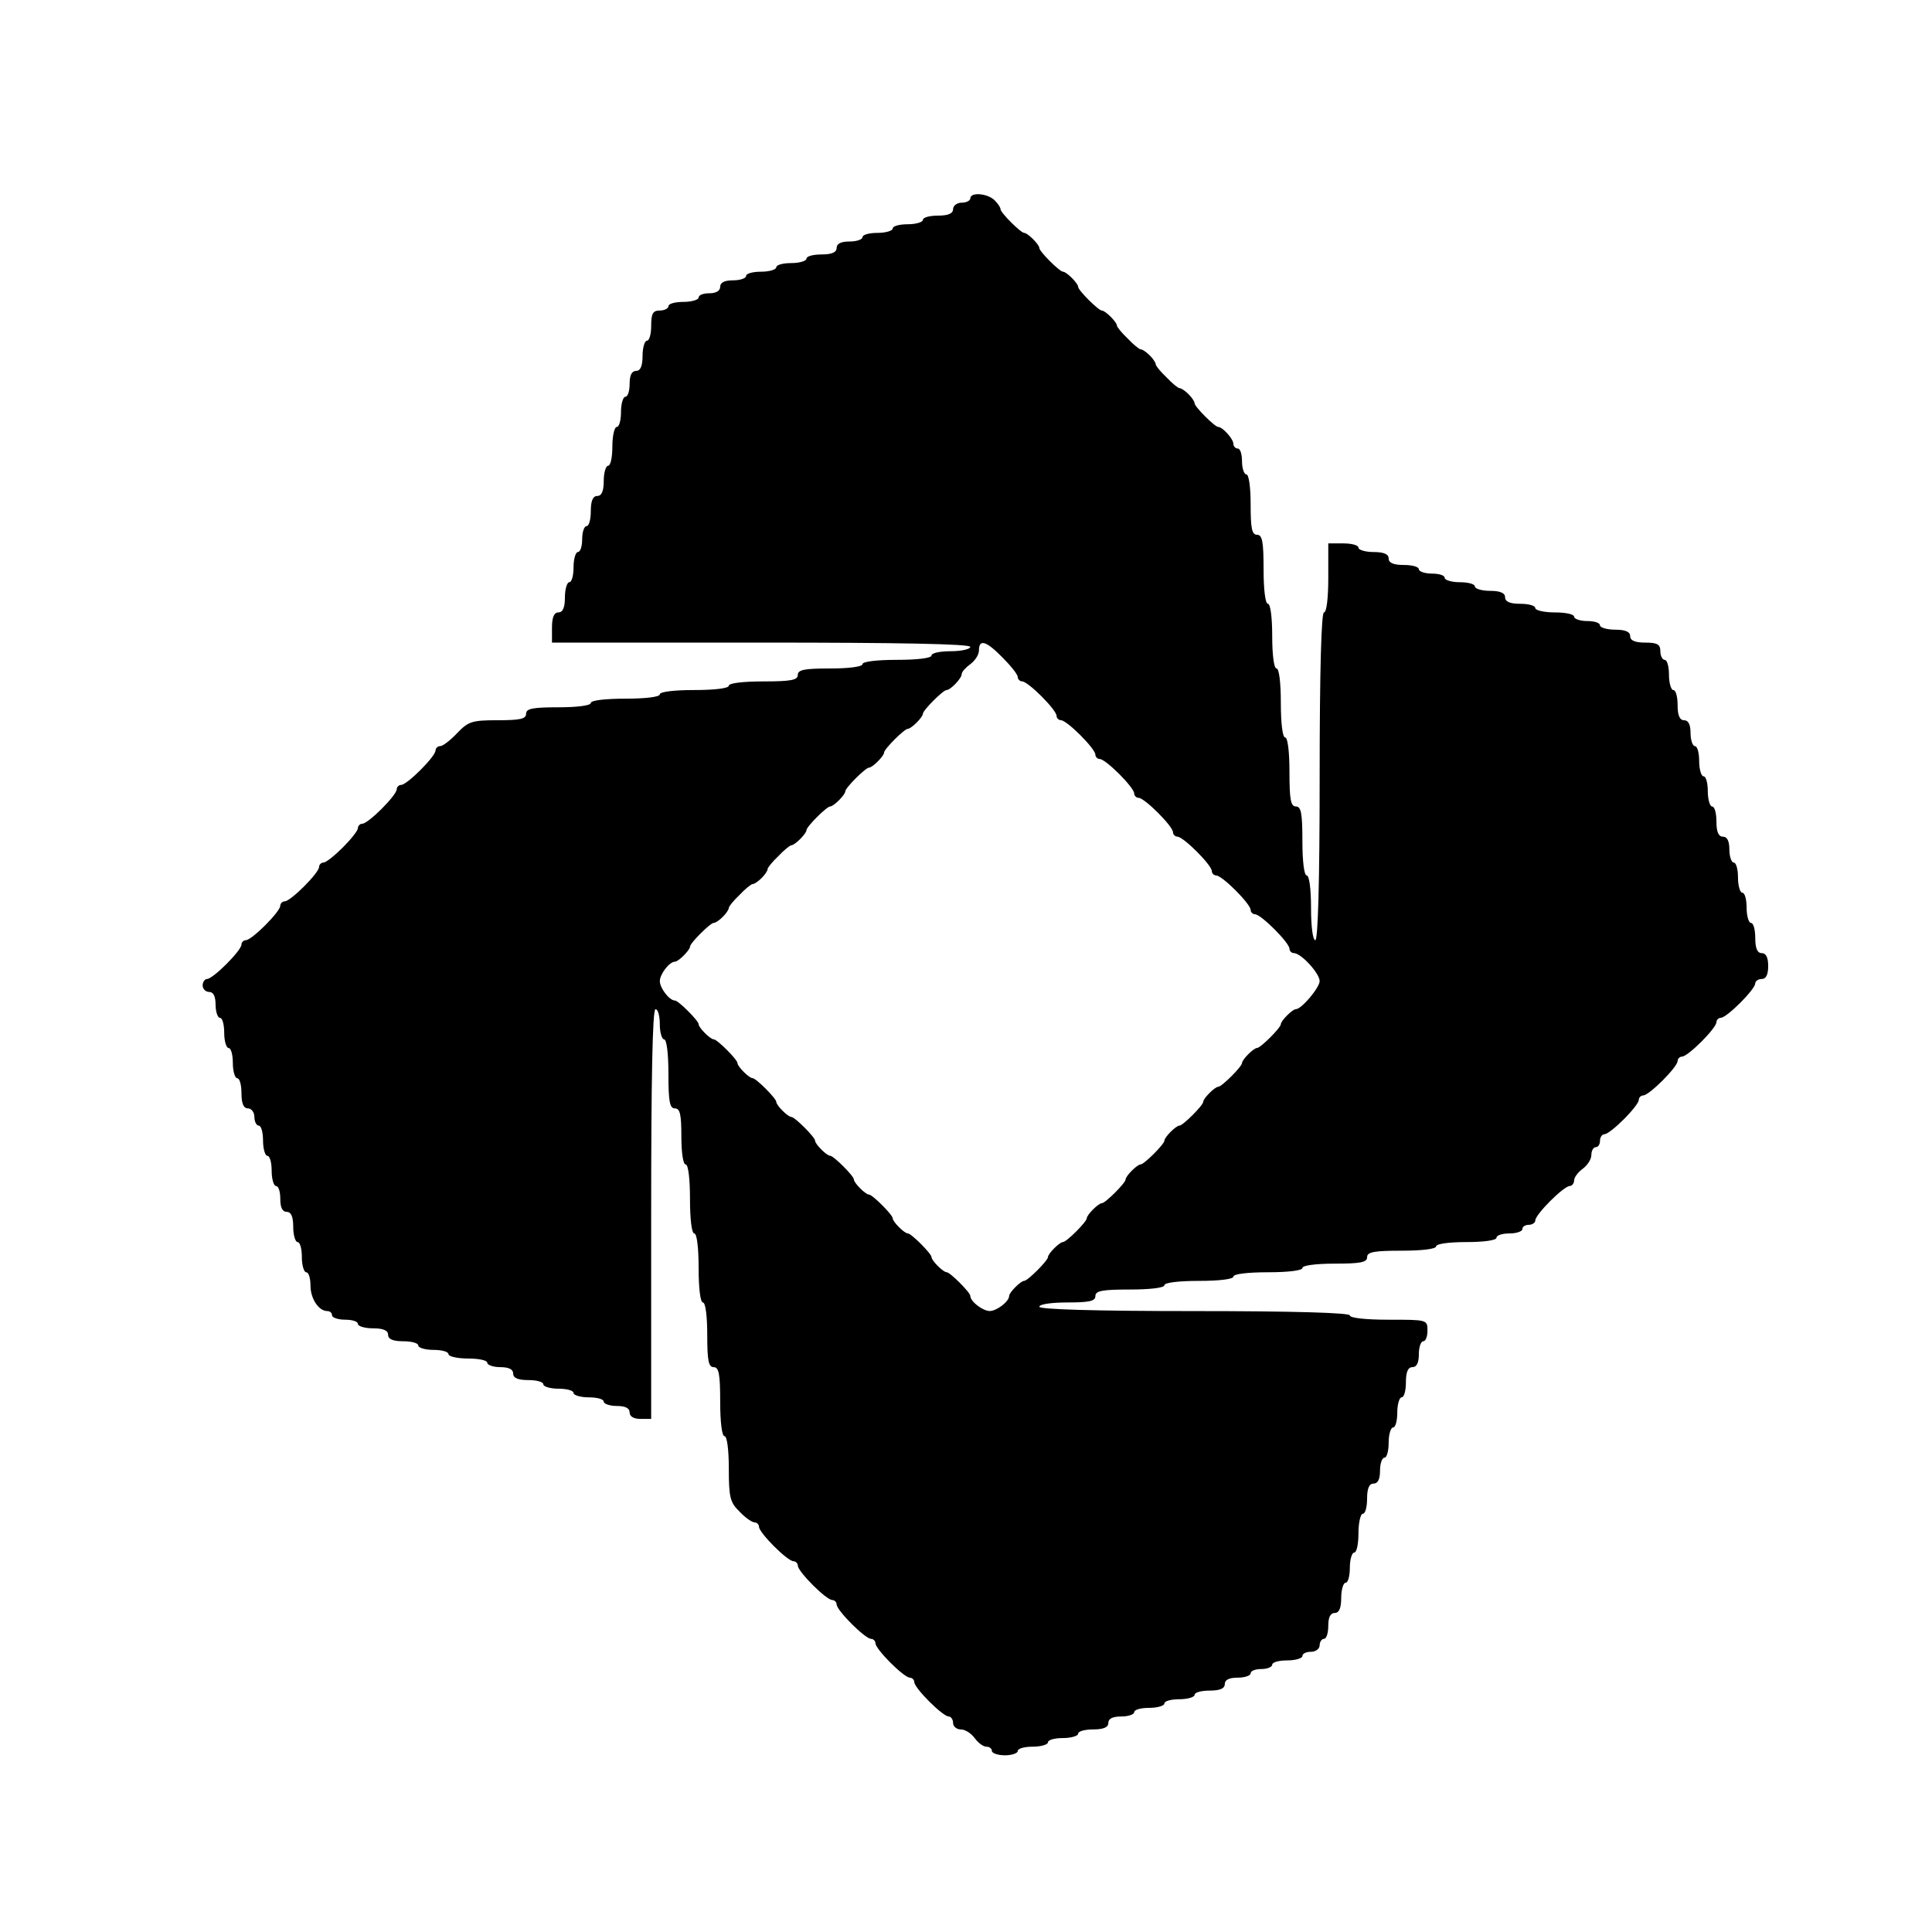 <?xml version="1.0" standalone="no"?>
<!DOCTYPE svg PUBLIC "-//W3C//DTD SVG 20010904//EN"
 "http://www.w3.org/TR/2001/REC-SVG-20010904/DTD/svg10.dtd">
<svg version="1.0" xmlns="http://www.w3.org/2000/svg"
 width="448pt" height="448pt" viewBox="0 0 448 448"
 preserveAspectRatio="xMidYMid meet">
<g transform="translate(0,448) scale(0.1,-0.1)"
fill="#000000" stroke="none">
<path d="M2250 4020 c0 -5 -9 -10 -20 -10 -11 0 -20 -7 -20 -15 0 -10 -11 -15
-35 -15 -19 0 -35 -4 -35 -10 0 -5 -16 -10 -35 -10 -19 0 -35 -4 -35 -10 0 -5
-16 -10 -35 -10 -19 0 -35 -4 -35 -10 0 -5 -13 -10 -30 -10 -20 0 -30 -5 -30
-15 0 -10 -11 -15 -35 -15 -19 0 -35 -4 -35 -10 0 -5 -16 -10 -35 -10 -19 0
-35 -4 -35 -10 0 -5 -16 -10 -35 -10 -19 0 -35 -4 -35 -10 0 -5 -13 -10 -30
-10 -20 0 -30 -5 -30 -15 0 -9 -9 -15 -25 -15 -14 0 -25 -4 -25 -10 0 -5 -16
-10 -35 -10 -19 0 -35 -4 -35 -10 0 -5 -9 -10 -20 -10 -16 0 -20 -7 -20 -35 0
-19 -4 -35 -10 -35 -5 0 -10 -16 -10 -35 0 -24 -5 -35 -15 -35 -10 0 -15 -10
-15 -30 0 -16 -4 -30 -10 -30 -5 0 -10 -16 -10 -35 0 -19 -4 -35 -10 -35 -5 0
-10 -20 -10 -45 0 -25 -4 -45 -10 -45 -5 0 -10 -16 -10 -35 0 -24 -5 -35 -15
-35 -10 0 -15 -11 -15 -35 0 -19 -4 -35 -10 -35 -5 0 -10 -13 -10 -30 0 -16
-4 -30 -10 -30 -5 0 -10 -16 -10 -35 0 -19 -4 -35 -10 -35 -5 0 -10 -16 -10
-35 0 -24 -5 -35 -15 -35 -10 0 -15 -11 -15 -35 l0 -35 485 0 c317 0 485 -3
485 -10 0 -5 -20 -10 -45 -10 -25 0 -45 -4 -45 -10 0 -6 -33 -10 -80 -10 -47
0 -80 -4 -80 -10 0 -6 -32 -10 -75 -10 -60 0 -75 -3 -75 -15 0 -12 -16 -15
-80 -15 -47 0 -80 -4 -80 -10 0 -6 -33 -10 -80 -10 -47 0 -80 -4 -80 -10 0 -6
-33 -10 -80 -10 -47 0 -80 -4 -80 -10 0 -6 -32 -10 -75 -10 -60 0 -75 -3 -75
-15 0 -12 -14 -15 -66 -15 -60 0 -68 -3 -94 -30 -15 -16 -33 -30 -39 -30 -6 0
-11 -5 -11 -10 0 -14 -66 -80 -80 -80 -5 0 -10 -5 -10 -10 0 -14 -66 -80 -80
-80 -5 0 -10 -5 -10 -10 0 -6 -16 -26 -35 -45 -19 -19 -39 -35 -45 -35 -5 0
-10 -5 -10 -10 0 -14 -66 -80 -80 -80 -5 0 -10 -5 -10 -10 0 -14 -66 -80 -80
-80 -5 0 -10 -5 -10 -10 0 -14 -66 -80 -80 -80 -5 0 -10 -7 -10 -15 0 -8 7
-15 15 -15 10 0 15 -10 15 -30 0 -16 5 -30 10 -30 6 0 10 -16 10 -35 0 -19 5
-35 10 -35 6 0 10 -16 10 -35 0 -19 5 -35 10 -35 6 0 10 -16 10 -35 0 -24 5
-35 15 -35 8 0 15 -9 15 -20 0 -11 5 -20 10 -20 6 0 10 -16 10 -35 0 -19 5
-35 10 -35 6 0 10 -16 10 -35 0 -19 5 -35 10 -35 6 0 10 -13 10 -30 0 -20 5
-30 15 -30 10 0 15 -11 15 -35 0 -19 5 -35 10 -35 6 0 10 -16 10 -35 0 -19 5
-35 10 -35 6 0 10 -14 10 -31 0 -30 19 -59 39 -59 6 0 11 -4 11 -10 0 -5 14
-10 30 -10 17 0 30 -4 30 -10 0 -5 16 -10 35 -10 24 0 35 -5 35 -15 0 -10 11
-15 35 -15 19 0 35 -4 35 -10 0 -5 16 -10 35 -10 19 0 35 -4 35 -10 0 -5 20
-10 45 -10 25 0 45 -4 45 -10 0 -5 14 -10 30 -10 20 0 30 -5 30 -15 0 -10 11
-15 35 -15 19 0 35 -4 35 -10 0 -5 16 -10 35 -10 19 0 35 -4 35 -10 0 -5 16
-10 35 -10 19 0 35 -4 35 -10 0 -5 14 -10 30 -10 20 0 30 -5 30 -15 0 -9 9
-15 25 -15 l25 0 0 475 c0 310 3 475 10 475 6 0 10 -16 10 -35 0 -19 5 -35 10
-35 6 0 10 -33 10 -80 0 -64 3 -80 15 -80 12 0 15 -14 15 -65 0 -37 4 -65 10
-65 6 0 10 -33 10 -80 0 -47 4 -80 10 -80 6 0 10 -33 10 -80 0 -47 4 -80 10
-80 6 0 10 -32 10 -75 0 -60 3 -75 15 -75 12 0 15 -16 15 -80 0 -47 4 -80 10
-80 6 0 10 -32 10 -75 0 -67 3 -79 25 -100 13 -14 29 -25 35 -25 5 0 10 -5 10
-10 0 -14 66 -80 80 -80 5 0 10 -5 10 -10 0 -14 66 -80 80 -80 5 0 10 -5 10
-10 0 -14 66 -80 80 -80 5 0 10 -5 10 -10 0 -14 66 -80 80 -80 5 0 10 -5 10
-10 0 -14 66 -80 80 -80 5 0 10 -7 10 -15 0 -8 8 -15 18 -15 10 0 24 -9 32
-20 8 -11 20 -20 27 -20 7 0 13 -4 13 -10 0 -5 14 -10 30 -10 17 0 30 5 30 10
0 6 16 10 35 10 19 0 35 5 35 10 0 6 16 10 35 10 19 0 35 5 35 10 0 6 16 10
35 10 24 0 35 5 35 15 0 10 10 15 30 15 17 0 30 5 30 10 0 6 16 10 35 10 19 0
35 5 35 10 0 6 16 10 35 10 19 0 35 5 35 10 0 6 16 10 35 10 24 0 35 5 35 15
0 10 10 15 30 15 17 0 30 5 30 10 0 6 11 10 25 10 14 0 25 5 25 10 0 6 16 10
35 10 19 0 35 5 35 10 0 6 9 10 20 10 11 0 20 7 20 15 0 8 5 15 10 15 6 0 10
14 10 30 0 20 5 30 15 30 10 0 15 11 15 35 0 19 5 35 10 35 6 0 10 16 10 35 0
19 5 35 10 35 6 0 10 20 10 45 0 25 5 45 10 45 6 0 10 16 10 35 0 24 5 35 15
35 10 0 15 10 15 30 0 17 5 30 10 30 6 0 10 16 10 35 0 19 5 35 10 35 6 0 10
16 10 35 0 19 5 35 10 35 6 0 10 16 10 35 0 24 5 35 15 35 10 0 15 10 15 30 0
17 5 30 10 30 6 0 10 11 10 25 0 25 -1 25 -90 25 -53 0 -90 4 -90 10 0 6 -127
10 -360 10 -233 0 -360 4 -360 10 0 6 28 10 65 10 51 0 65 3 65 15 0 12 16 15
80 15 47 0 80 4 80 10 0 6 33 10 80 10 47 0 80 4 80 10 0 6 33 10 80 10 47 0
80 4 80 10 0 6 32 10 75 10 60 0 75 3 75 15 0 12 16 15 80 15 47 0 80 4 80 10
0 6 30 10 70 10 40 0 70 4 70 10 0 6 14 10 30 10 17 0 30 5 30 10 0 6 7 10 15
10 8 0 15 5 15 10 0 14 66 80 80 80 5 0 10 6 10 13 0 7 9 19 20 27 11 8 20 22
20 32 0 10 5 18 10 18 6 0 10 7 10 15 0 8 5 15 10 15 14 0 80 66 80 80 0 5 5
10 10 10 14 0 80 66 80 80 0 5 5 10 10 10 14 0 80 66 80 80 0 5 5 10 10 10 14
0 80 66 80 80 0 5 7 10 15 10 10 0 15 10 15 30 0 20 -5 30 -15 30 -10 0 -15
11 -15 35 0 19 -4 35 -10 35 -5 0 -10 16 -10 35 0 19 -4 35 -10 35 -5 0 -10
16 -10 35 0 19 -4 35 -10 35 -5 0 -10 14 -10 30 0 20 -5 30 -15 30 -10 0 -15
11 -15 35 0 19 -4 35 -10 35 -5 0 -10 16 -10 35 0 19 -4 35 -10 35 -5 0 -10
16 -10 35 0 19 -4 35 -10 35 -5 0 -10 14 -10 30 0 20 -5 30 -15 30 -10 0 -15
11 -15 35 0 19 -4 35 -10 35 -5 0 -10 16 -10 35 0 19 -4 35 -10 35 -5 0 -10 9
-10 20 0 16 -7 20 -35 20 -24 0 -35 5 -35 15 0 10 -11 15 -35 15 -19 0 -35 5
-35 10 0 6 -13 10 -30 10 -16 0 -30 5 -30 10 0 6 -20 10 -45 10 -25 0 -45 5
-45 10 0 6 -16 10 -35 10 -24 0 -35 5 -35 15 0 10 -11 15 -35 15 -19 0 -35 5
-35 10 0 6 -16 10 -35 10 -19 0 -35 5 -35 10 0 6 -13 10 -30 10 -16 0 -30 5
-30 10 0 6 -16 10 -35 10 -24 0 -35 5 -35 15 0 10 -11 15 -35 15 -19 0 -35 5
-35 10 0 6 -16 10 -35 10 l-35 0 0 -80 c0 -47 -4 -80 -10 -80 -6 0 -10 -133
-10 -380 0 -247 -4 -380 -10 -380 -6 0 -10 32 -10 75 0 43 -4 75 -10 75 -6 0
-10 33 -10 80 0 64 -3 80 -15 80 -12 0 -15 16 -15 80 0 47 -4 80 -10 80 -6 0
-10 33 -10 80 0 47 -4 80 -10 80 -6 0 -10 32 -10 75 0 43 -4 75 -10 75 -6 0
-10 33 -10 80 0 64 -3 80 -15 80 -12 0 -15 14 -15 70 0 40 -4 70 -10 70 -5 0
-10 14 -10 30 0 17 -4 30 -10 30 -5 0 -10 5 -10 11 0 11 -25 39 -35 39 -8 0
-55 47 -55 55 0 4 -6 13 -14 21 -8 8 -17 14 -21 14 -3 0 -17 11 -30 25 -14 13
-25 27 -25 30 0 4 -6 13 -14 21 -8 8 -17 14 -21 14 -3 0 -17 11 -30 25 -14 13
-25 27 -25 30 0 8 -27 35 -35 35 -8 0 -55 47 -55 55 0 8 -27 35 -35 35 -8 0
-55 47 -55 55 0 8 -27 35 -35 35 -8 0 -55 47 -55 55 0 4 -6 13 -14 21 -17 16
-56 19 -56 4z m75 -1065 c19 -19 35 -39 35 -45 0 -5 5 -10 10 -10 14 0 80 -66
80 -80 0 -5 5 -10 10 -10 14 0 80 -66 80 -80 0 -5 5 -10 10 -10 14 0 80 -66
80 -80 0 -5 5 -10 10 -10 14 0 80 -66 80 -80 0 -5 5 -10 10 -10 14 0 80 -66
80 -80 0 -5 5 -10 10 -10 14 0 80 -66 80 -80 0 -5 5 -10 10 -10 14 0 80 -66
80 -80 0 -5 5 -10 10 -10 17 0 60 -47 60 -65 0 -15 -42 -65 -55 -65 -8 0 -35
-27 -35 -35 0 -8 -47 -55 -55 -55 -8 0 -35 -27 -35 -35 0 -8 -47 -55 -55 -55
-8 0 -35 -27 -35 -35 0 -8 -47 -55 -55 -55 -8 0 -35 -27 -35 -35 0 -8 -47 -55
-55 -55 -8 0 -35 -27 -35 -35 0 -8 -47 -55 -55 -55 -8 0 -35 -27 -35 -35 0 -8
-47 -55 -55 -55 -8 0 -35 -27 -35 -35 0 -8 -47 -55 -55 -55 -8 0 -35 -27 -35
-35 0 -13 -29 -35 -45 -35 -16 0 -45 22 -45 35 0 8 -47 55 -55 55 -8 0 -35 27
-35 35 0 8 -47 55 -55 55 -8 0 -35 27 -35 35 0 8 -47 55 -55 55 -8 0 -35 27
-35 35 0 8 -47 55 -55 55 -8 0 -35 27 -35 35 0 8 -47 55 -55 55 -8 0 -35 27
-35 35 0 8 -47 55 -55 55 -8 0 -35 27 -35 35 0 8 -47 55 -55 55 -8 0 -35 27
-35 35 0 8 -47 55 -55 55 -13 0 -35 29 -35 45 0 16 22 45 35 45 8 0 35 27 35
35 0 8 47 55 55 55 4 0 13 6 21 14 8 8 14 17 14 21 0 3 11 17 25 30 13 14 27
25 30 25 4 0 13 6 21 14 8 8 14 17 14 21 0 3 11 17 25 30 13 14 27 25 30 25 8
0 35 27 35 35 0 8 47 55 55 55 8 0 35 27 35 35 0 8 47 55 55 55 8 0 35 27 35
35 0 8 47 55 55 55 8 0 35 27 35 35 0 8 47 55 55 55 9 0 35 27 35 37 0 5 9 15
20 23 11 8 20 22 20 32 0 27 17 22 55 -17z"/>
</g>
</svg>
